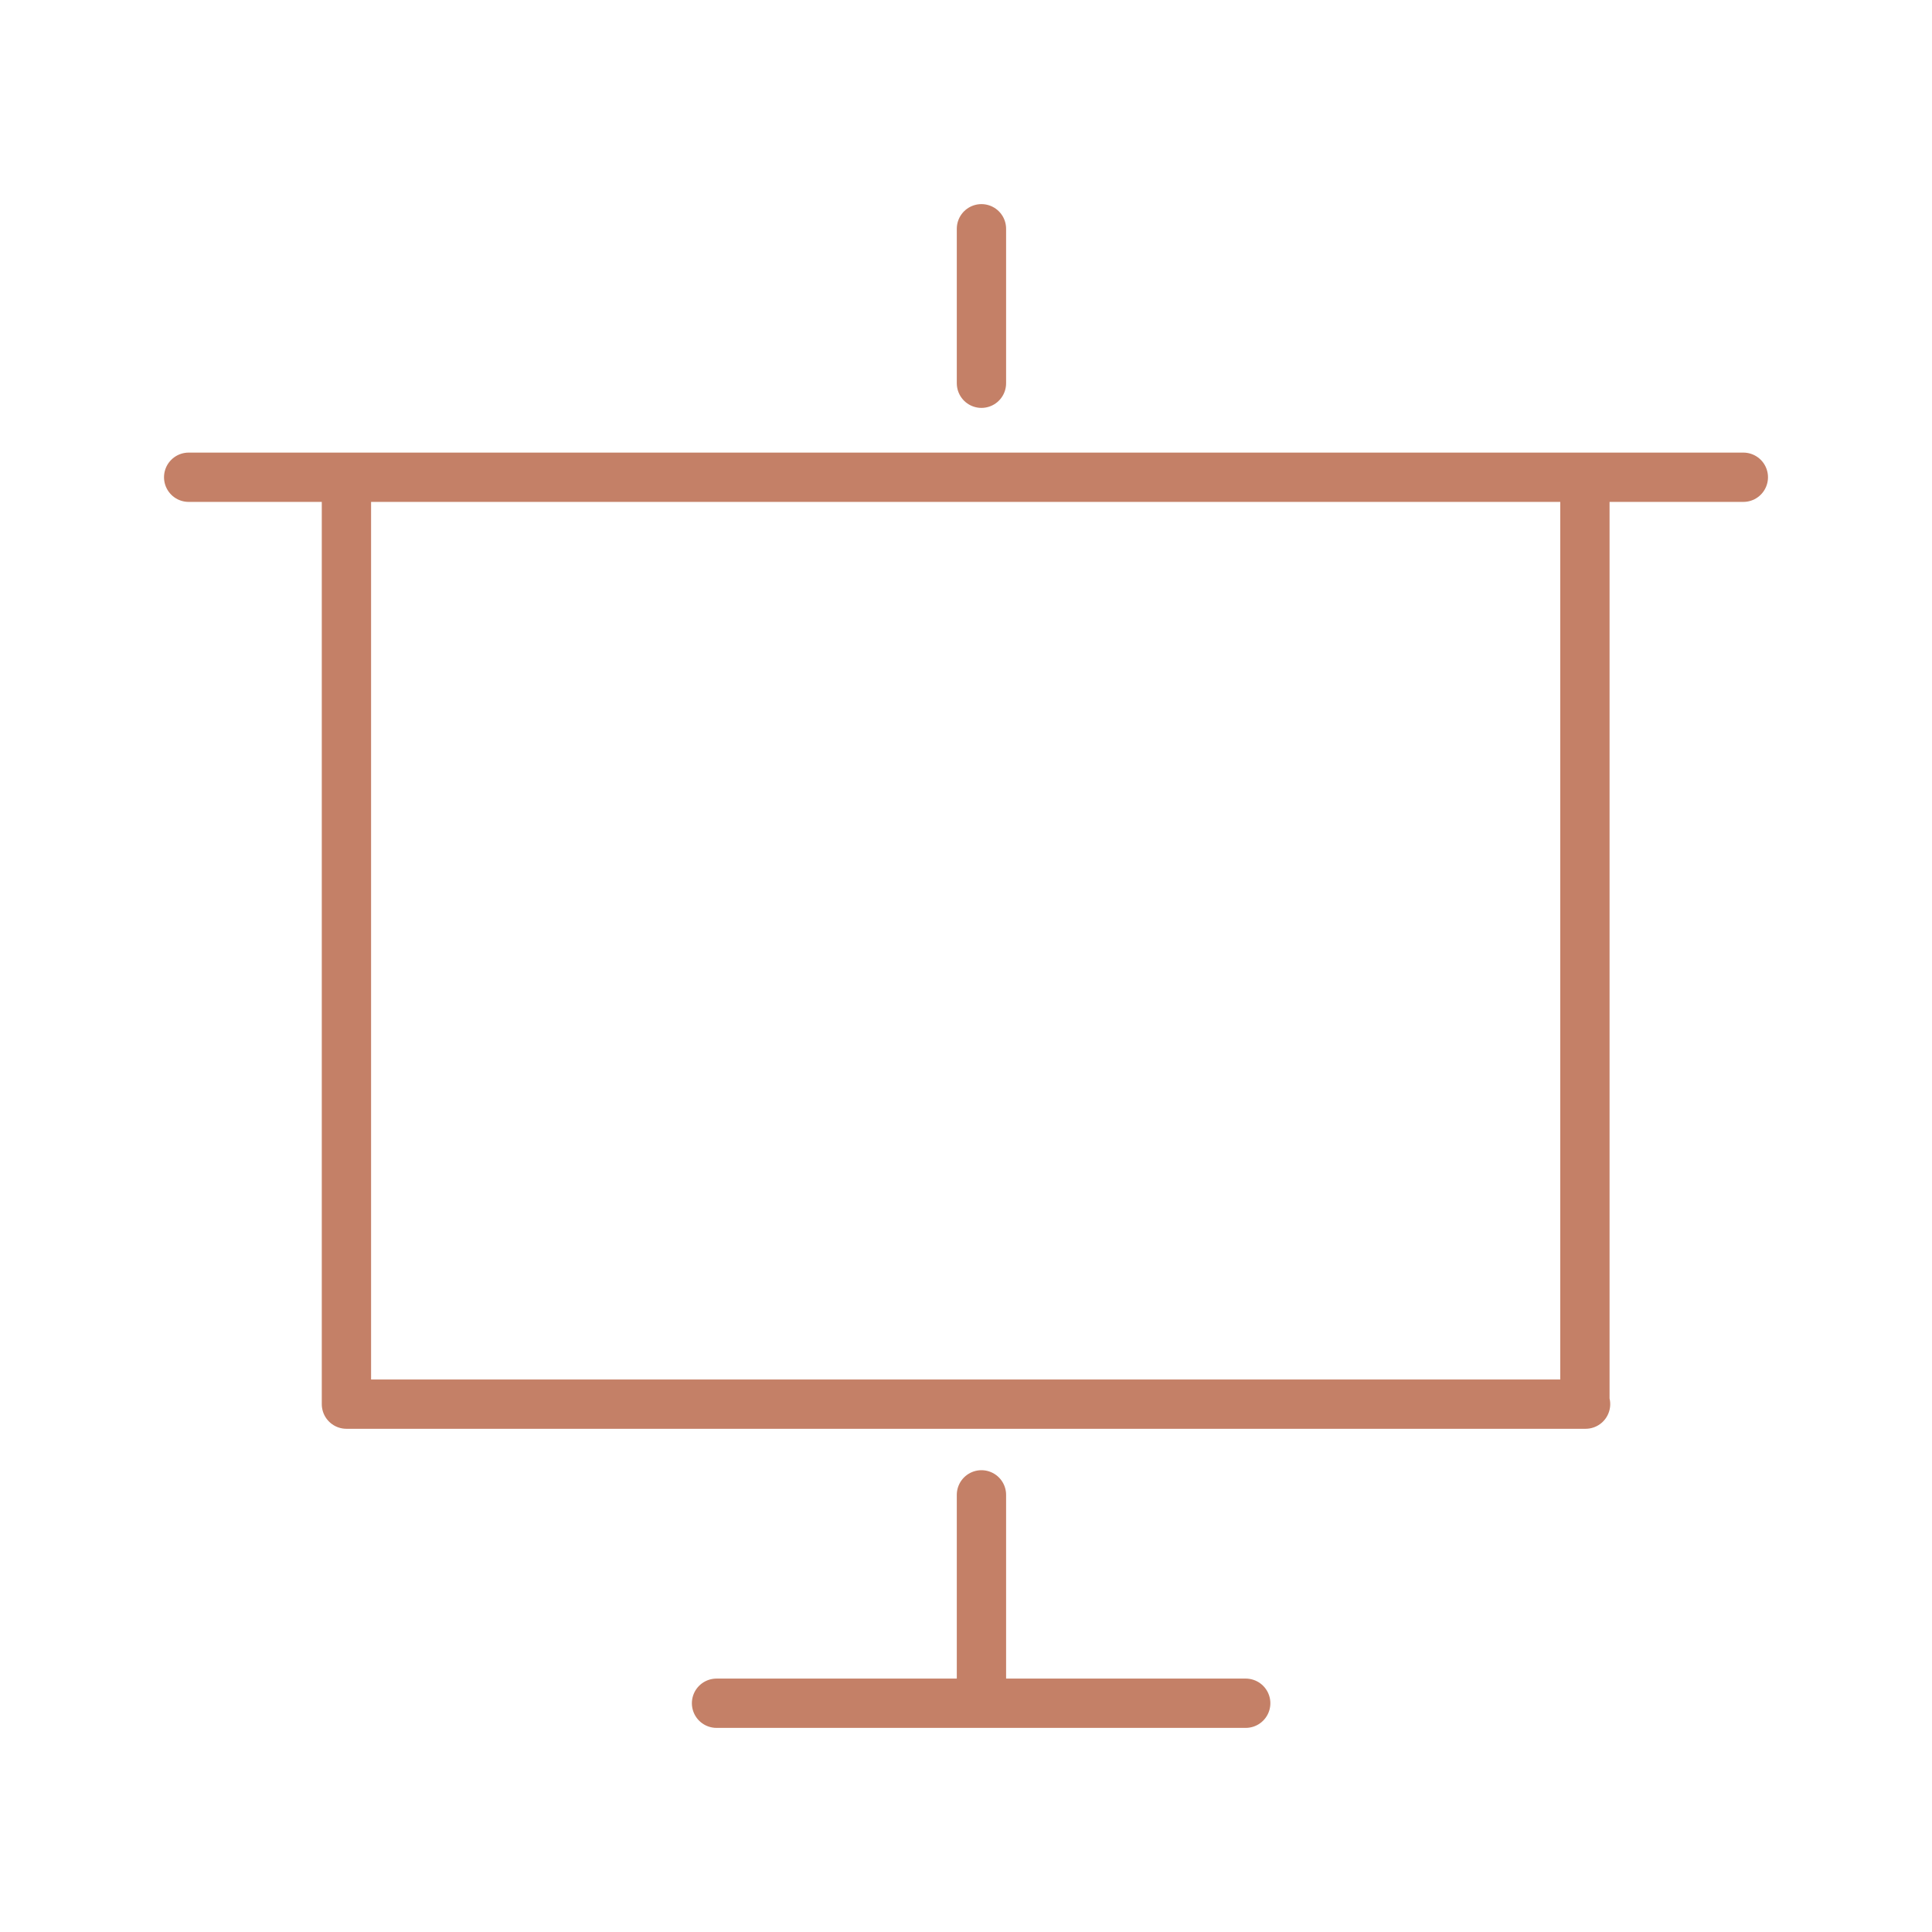 <?xml version="1.0" encoding="UTF-8"?>
<svg id="_Слой_1" data-name="Слой 1" xmlns="http://www.w3.org/2000/svg" version="1.1" viewBox="0 0 29.39 29.39">
  <defs>
    <style>
      .cls-1 {
        fill: none;
        fill-rule: evenodd;
        stroke: #c48067;
        stroke-linecap: round;
        stroke-linejoin: round;
        stroke-width: .75px;
      }
    </style>
  </defs>
  <path class="cls-1" d="M24.09,7.26h2.43M2.87,7.26h2.43M24.12,21.36H5.27V7.26h18.84v14.1h0ZM14.93,3.48v2.35M14.93,22.74v3.07M10.9,25.91h8.05"/>
</svg>